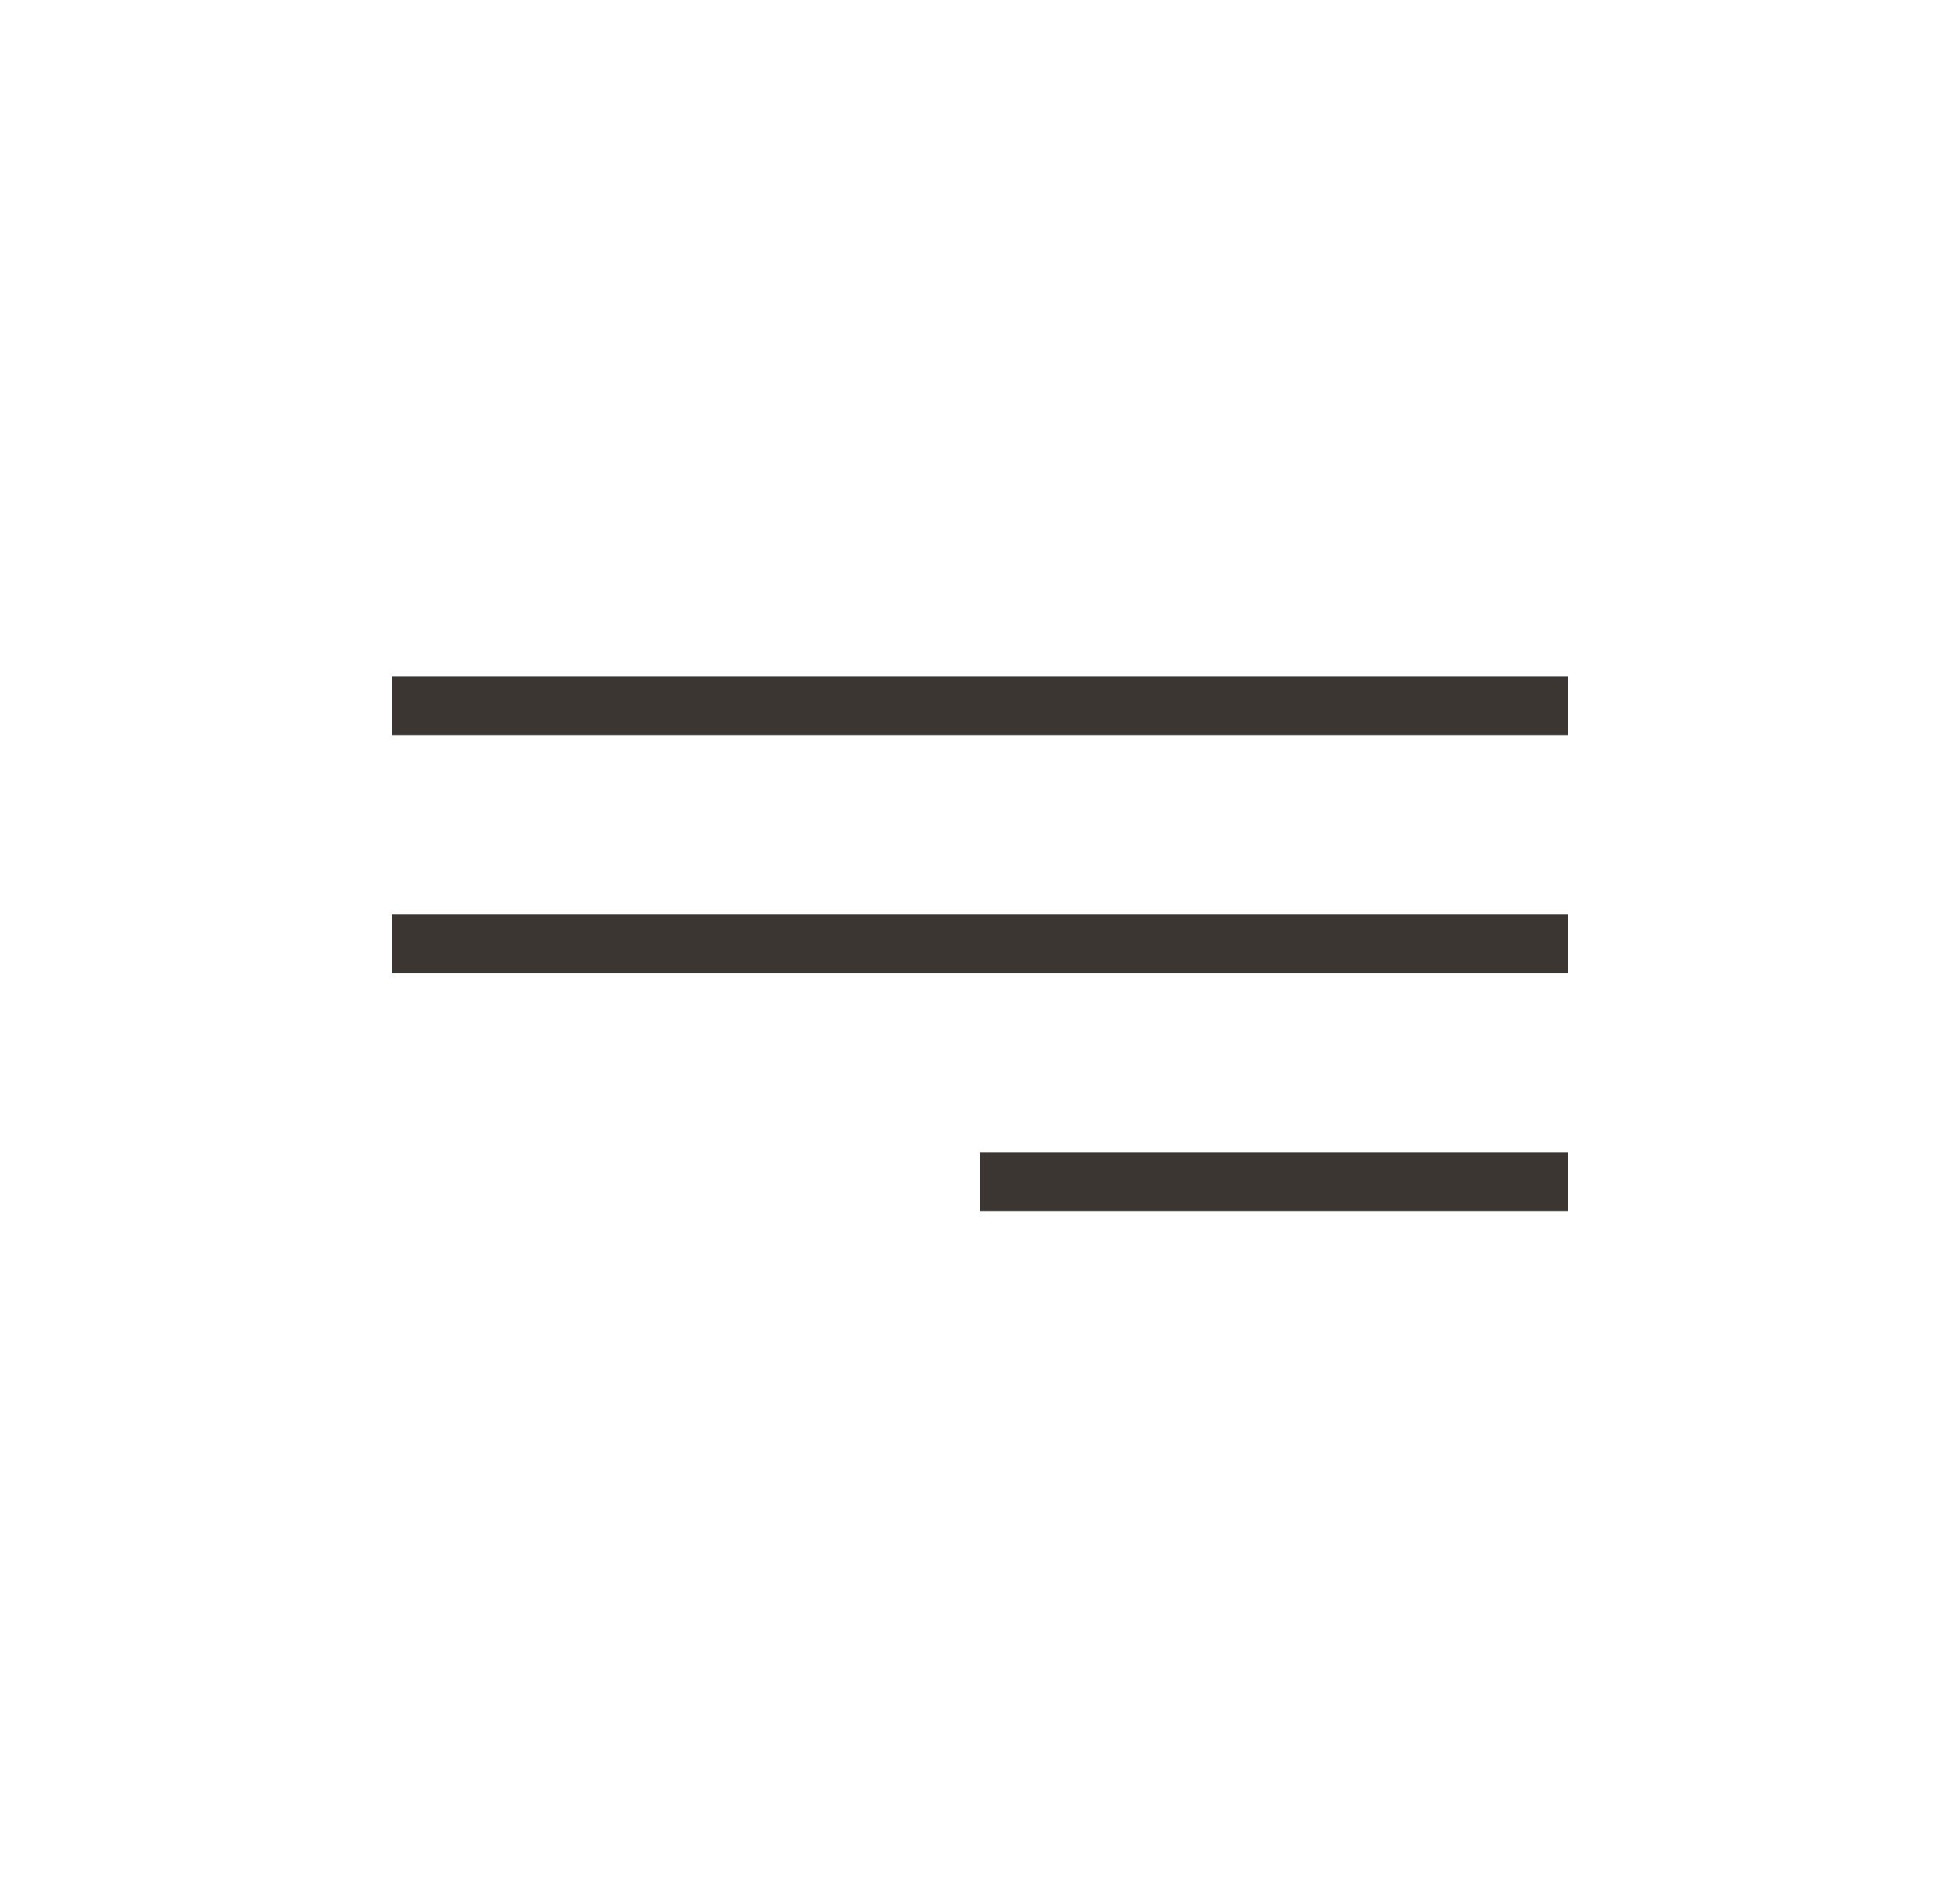 <?xml version="1.0" encoding="UTF-8"?> <svg xmlns="http://www.w3.org/2000/svg" width="50" height="48" viewBox="0 0 50 48" fill="none"><path d="M10 18H40" stroke="#3C3632" stroke-width="1.5"></path><path d="M10 24.07H40" stroke="#3C3632" stroke-width="1.5"></path><path d="M25 30.139H40" stroke="#3C3632" stroke-width="1.5"></path></svg> 
